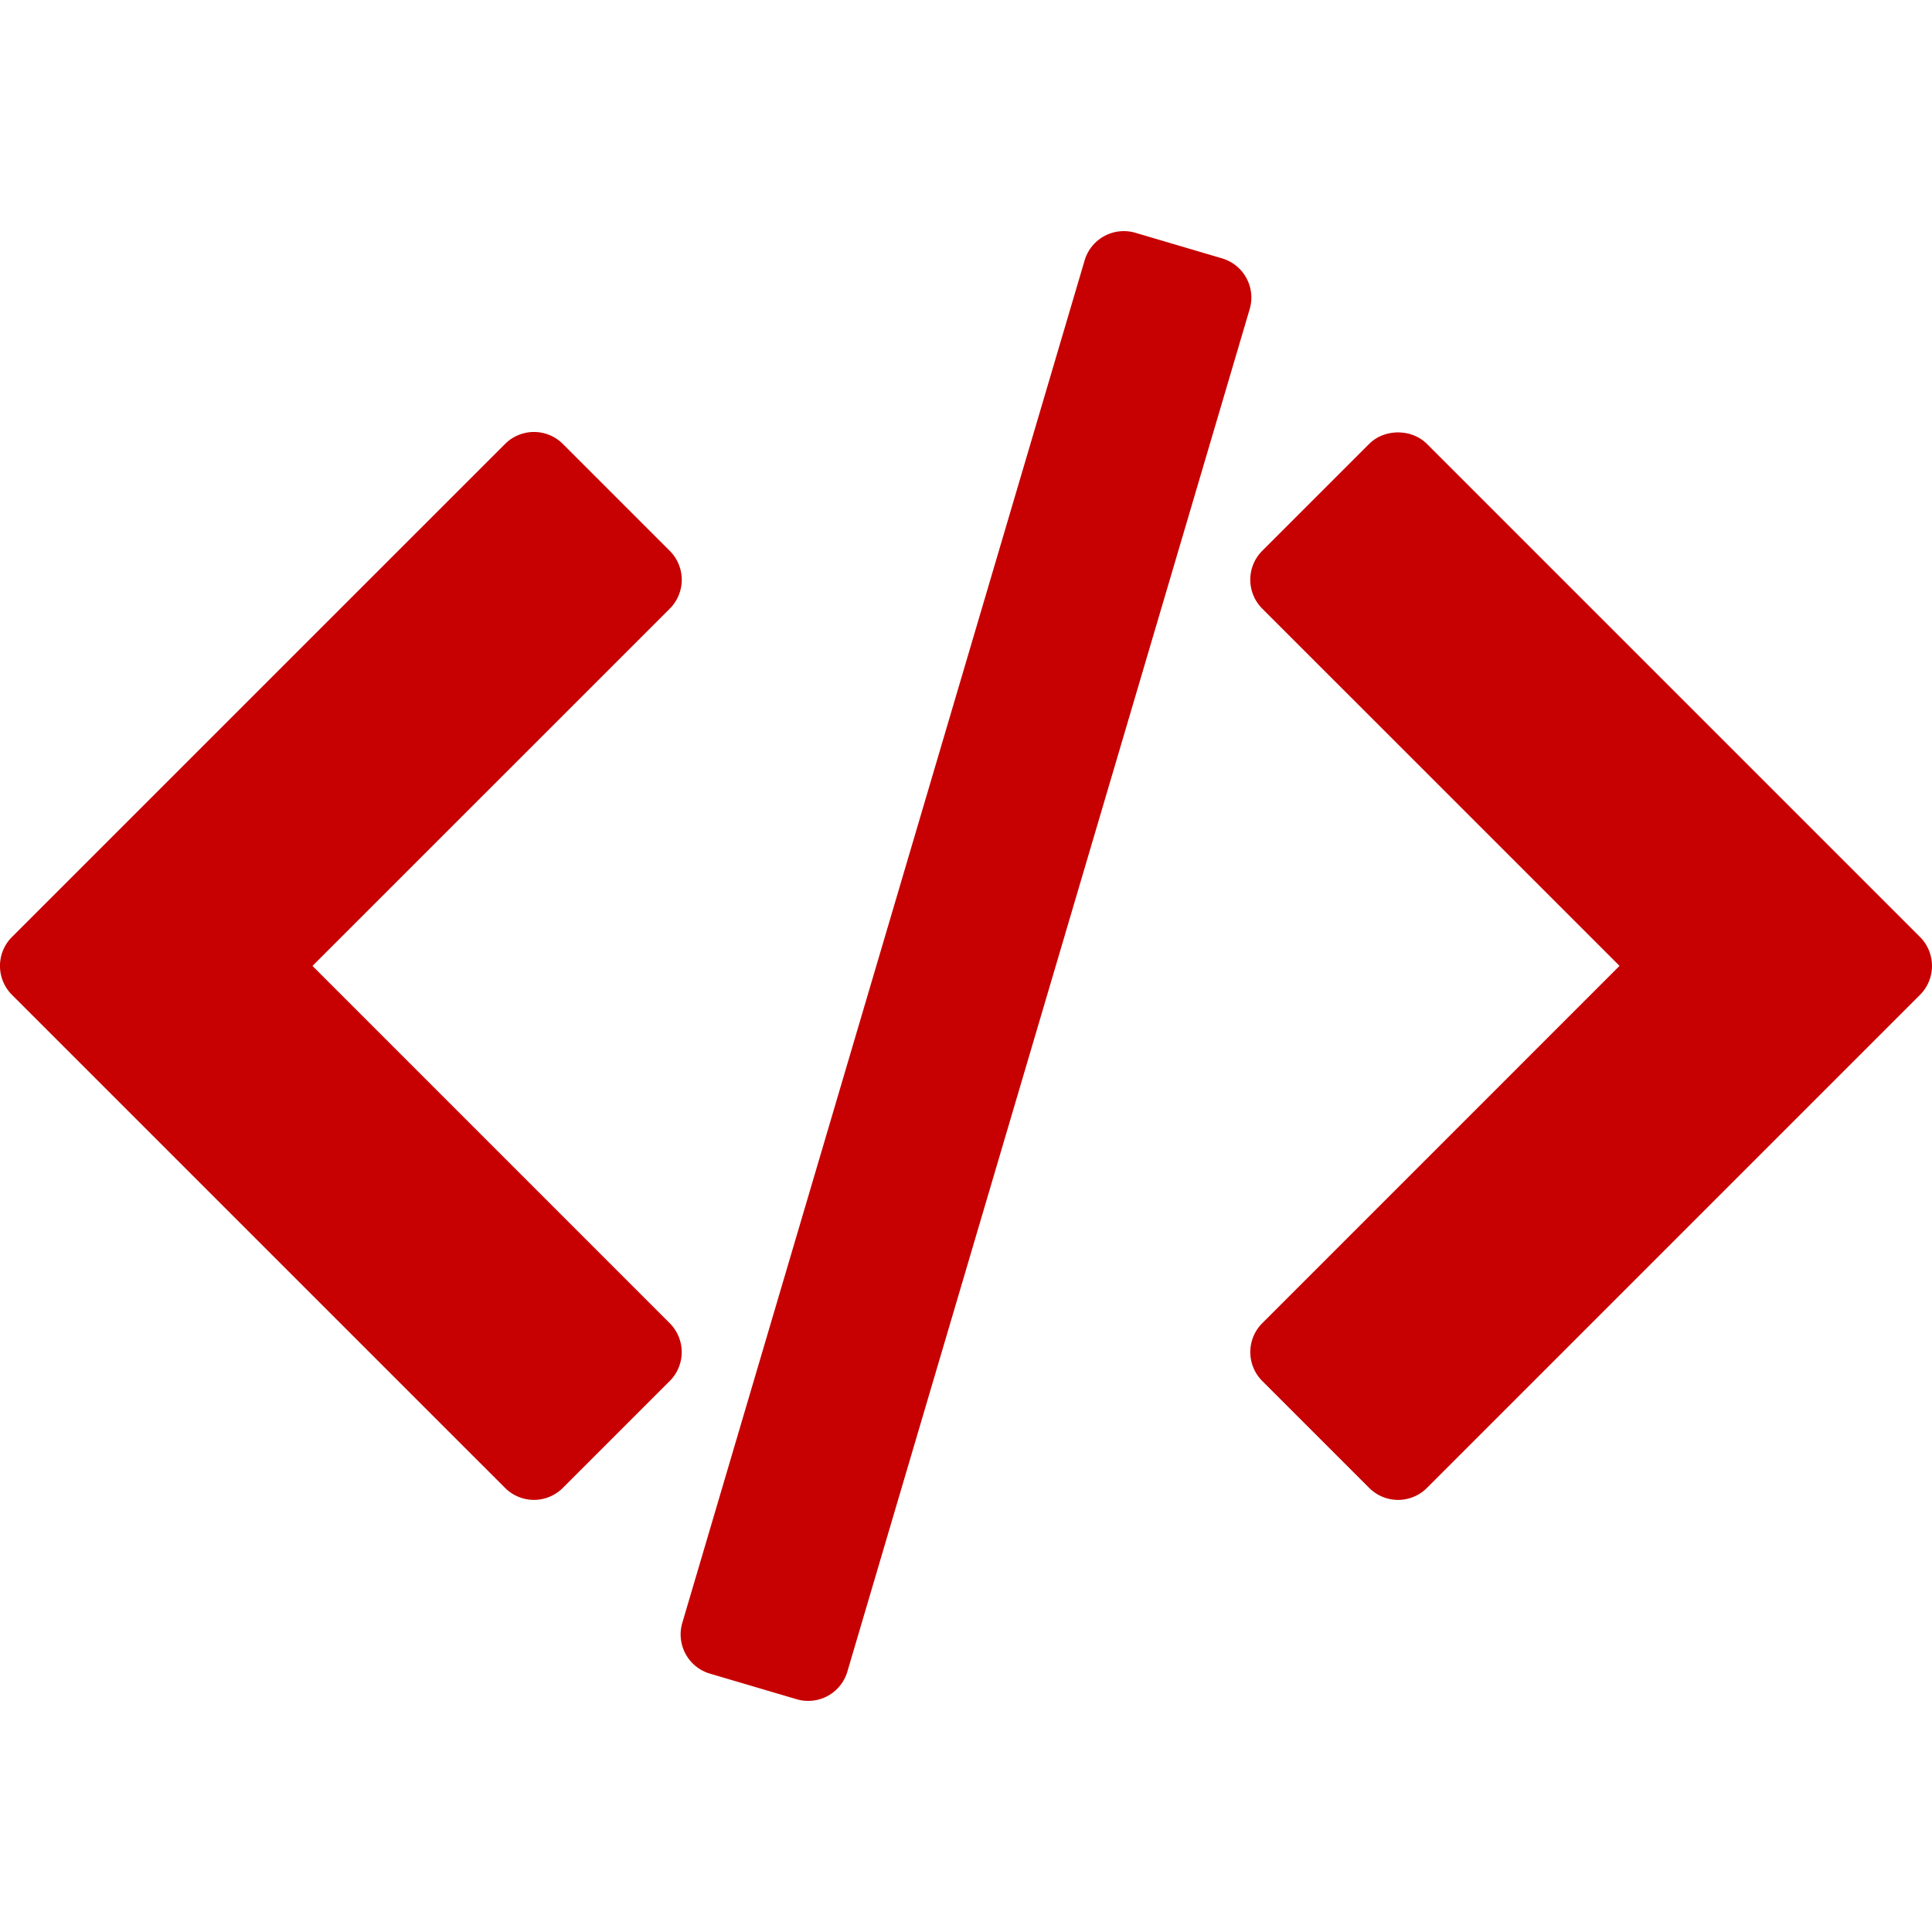 <svg xmlns="http://www.w3.org/2000/svg" width="94.504" height="94.504"><path d="M93.918 45.833L69.799 21.714c-.75-.75-2.077-.75-2.827 0l-5.229 5.229a2 2 0 000 2.828L79.22 47.246 61.744 64.724a2 2 0 000 2.828l5.229 5.229c.375.375.884.587 1.414.587.529 0 1.039-.212 1.414-.587l24.117-24.118a2.002 2.002 0 000-2.83zM32.759 64.724L15.285 47.248l17.477-17.475a1.999 1.999 0 000-2.828l-5.229-5.229a2 2 0 00-2.828 0L.585 45.833a2 2 0 000 2.829L24.704 72.78c.375.375.884.587 1.414.587.53 0 1.039-.212 1.414-.587l5.229-5.229a1.997 1.997 0 00-.002-2.827zM60.967 13.6a2.001 2.001 0 00-1.19-.962l-4.239-1.251a2 2 0 00-2.484 1.352L33.375 79.382a2 2 0 001.351 2.484l4.239 1.251a1.996 1.996 0 002.484-1.352l19.679-66.644a1.995 1.995 0 00-.161-1.521z" fill="#c70101"/></svg>